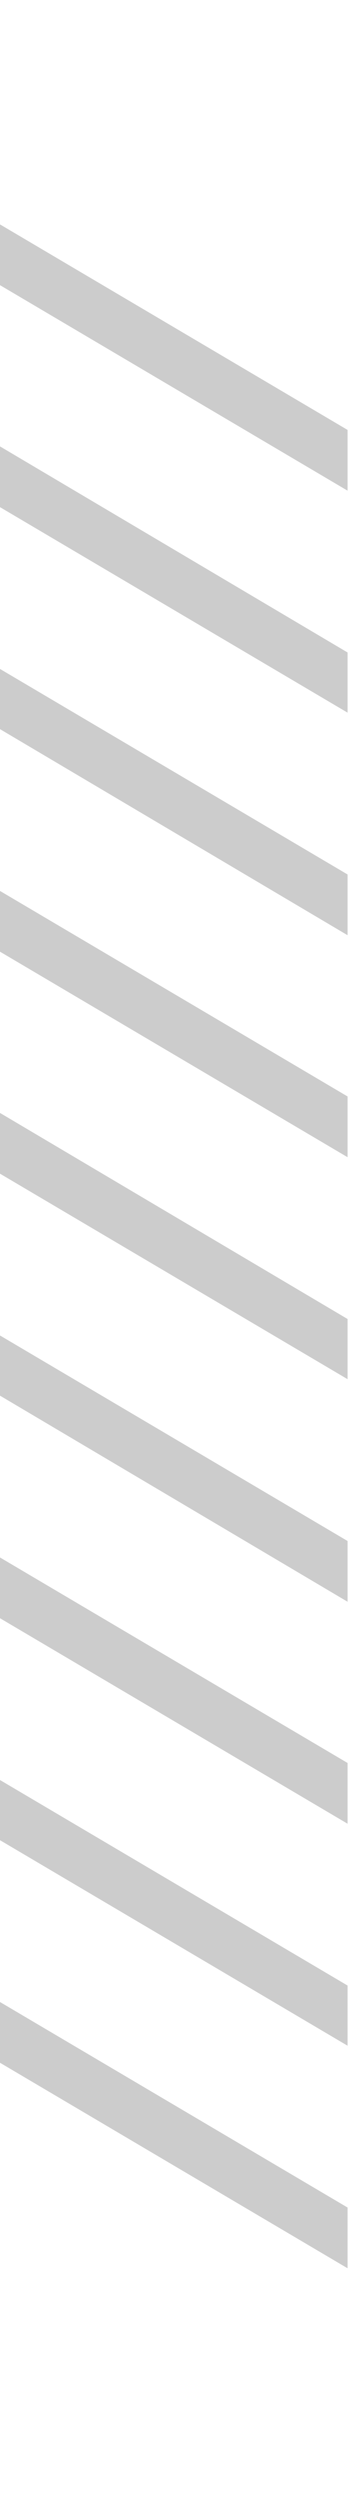<svg width="51" height="361" viewBox="0 0 26 151" fill="none" xmlns="http://www.w3.org/2000/svg">
<path d="M0 135.331L25.6 150.461V145.989L0 130.859V135.331Z" fill="#CCCCCC"/>
<path d="M0 118.947L25.6 134.077V129.647L0 114.517V118.947Z" fill="#CCCCCC"/>
<path d="M0 102.606L25.6 117.735V113.263L0 98.134V102.606Z" fill="#CCCCCC"/>
<path d="M0 86.222L25.6 101.394V96.922L0 81.792V86.222Z" fill="#CCCCCC"/>
<path d="M0 69.881L25.6 85.01V80.58L0 65.409V69.881Z" fill="#CCCCCC"/>
<path d="M0 53.539L25.6 68.669V64.197L0 49.067V53.539Z" fill="#CCCCCC"/>
<path d="M0 37.156L25.6 52.327V47.855L0 32.725V37.156Z" fill="#CCCCCC"/>
<path d="M0 20.814L25.6 35.943V31.513L0 16.342V20.814Z" fill="#CCCCCC"/>
<path d="M0 4.472L25.6 19.602V15.13L0 0V4.472Z" fill="#CCCCCC"/>
</svg>
